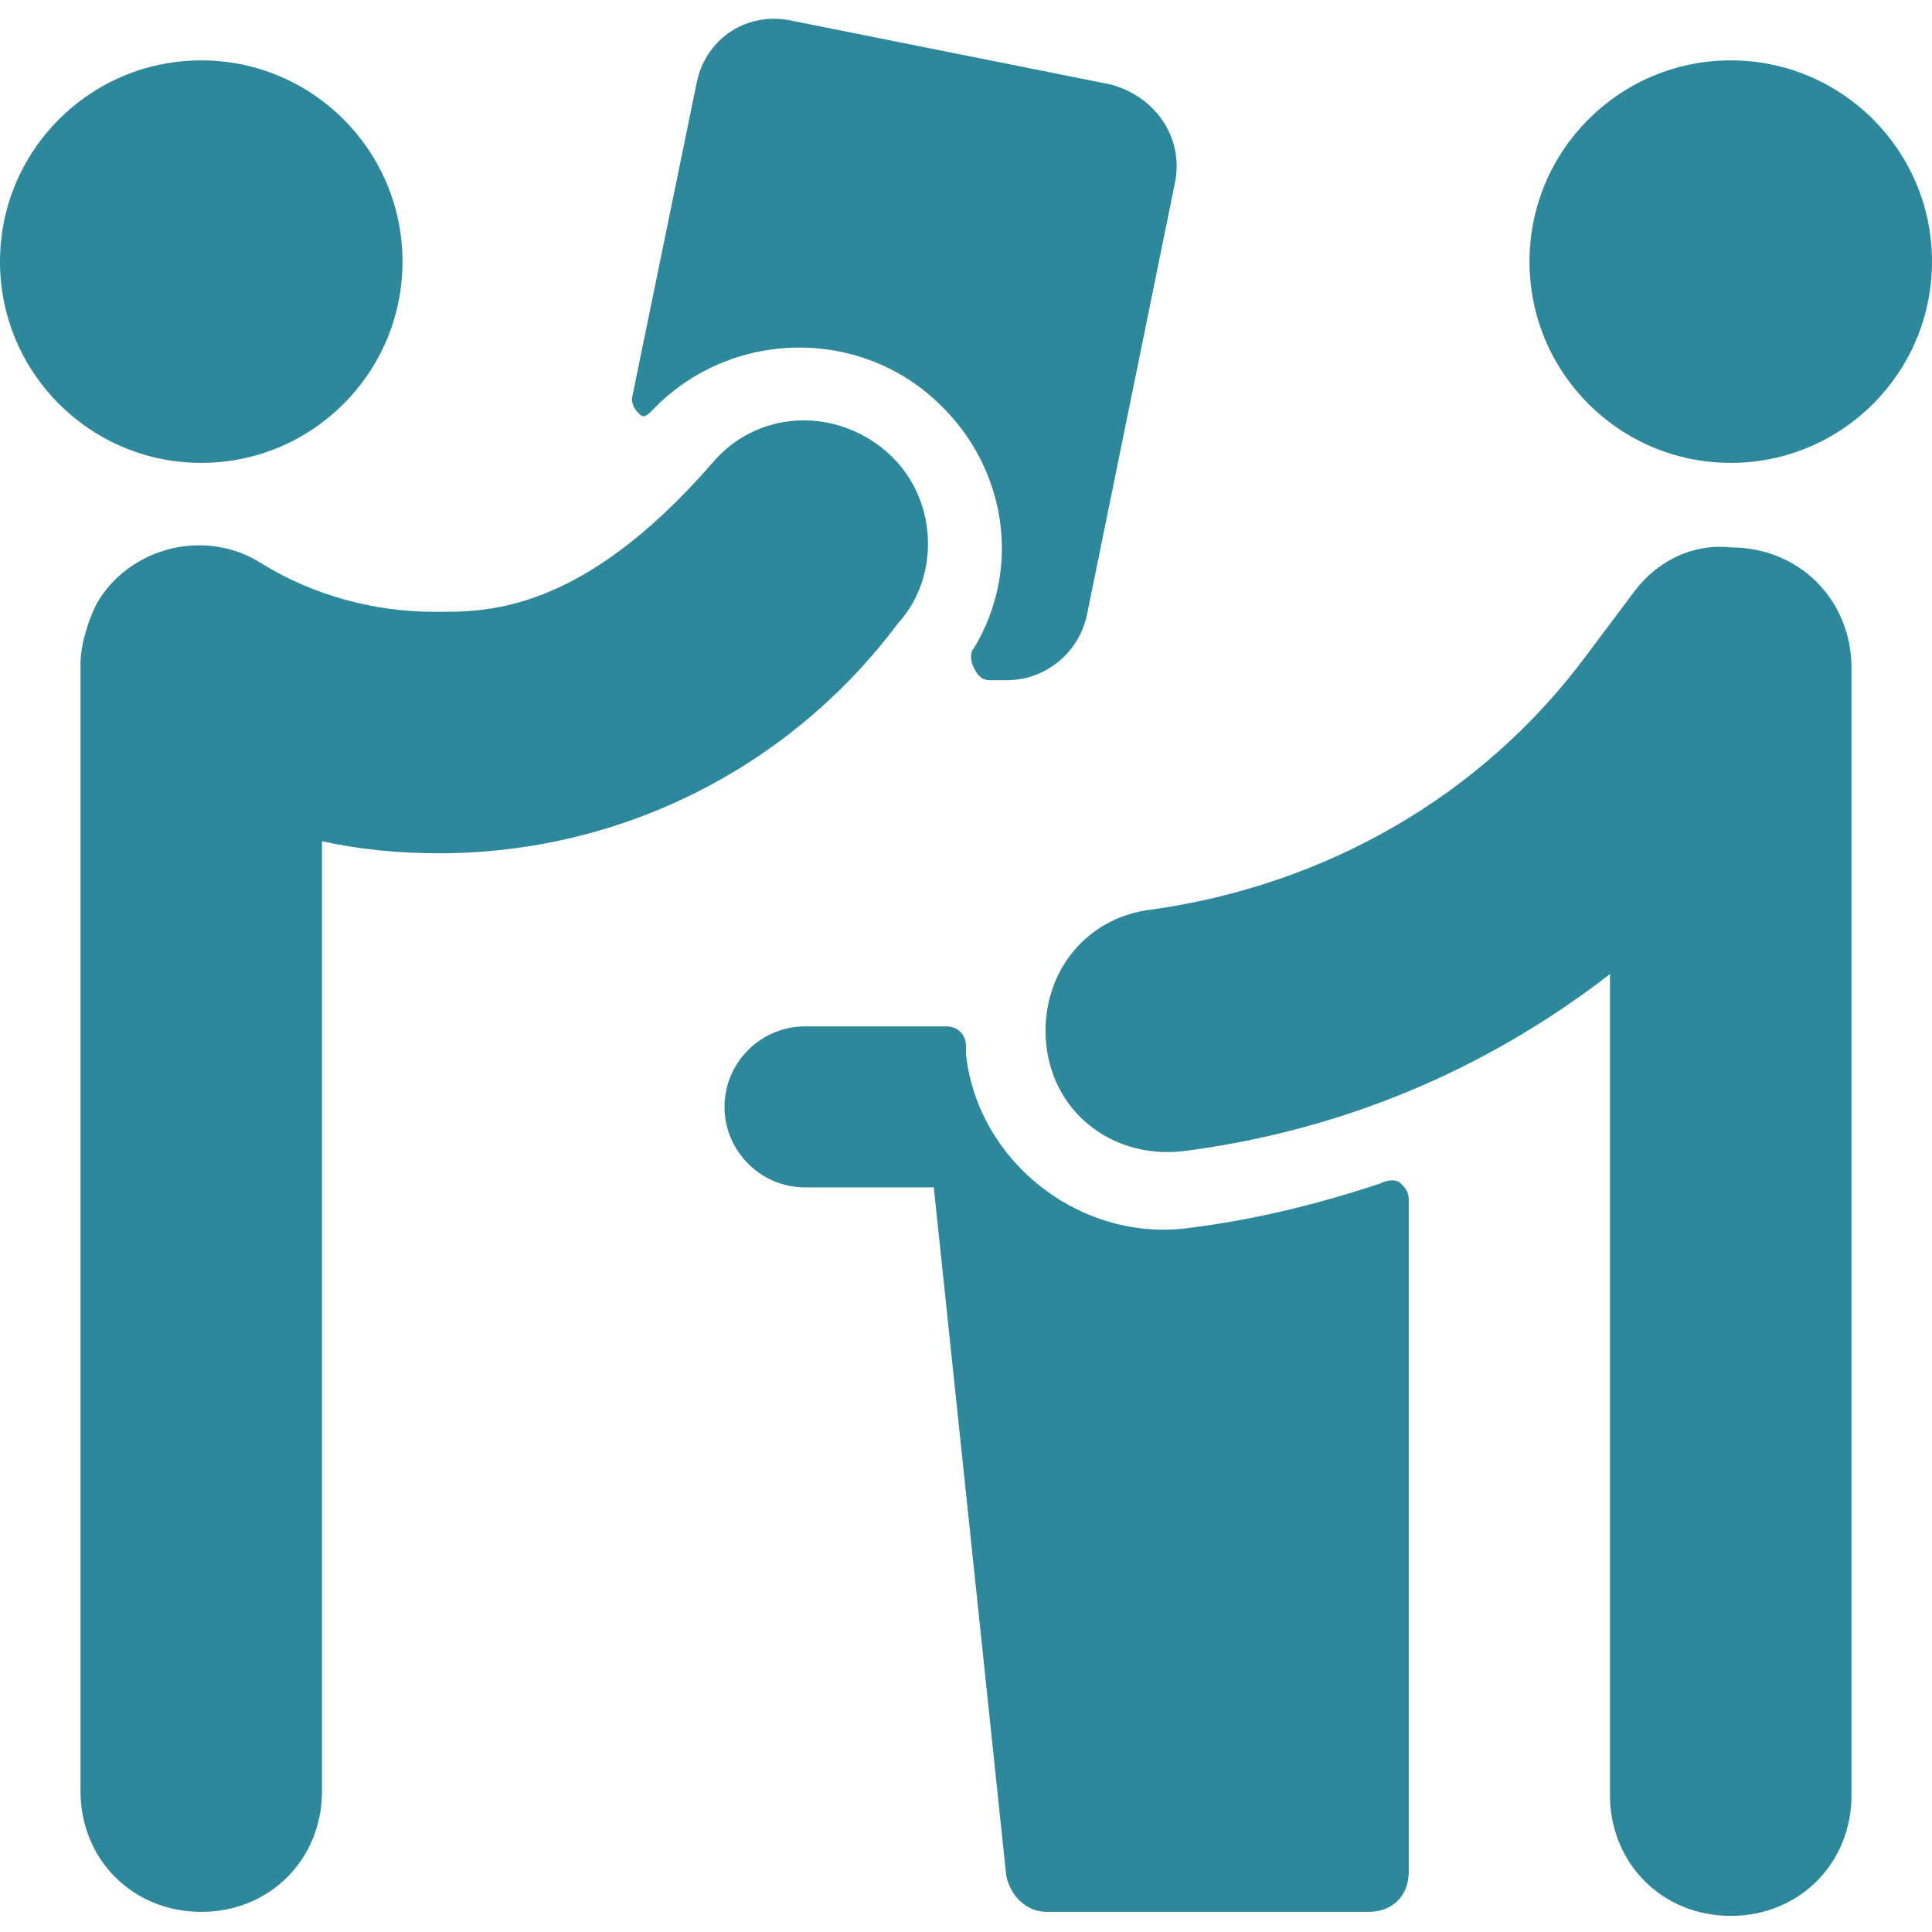 <?xml version="1.0" encoding="utf-8"?>
<!-- Generator: Adobe Illustrator 27.3.1, SVG Export Plug-In . SVG Version: 6.00 Build 0)  -->
<svg version="1.1" id="Ebene_1" xmlns="http://www.w3.org/2000/svg" xmlns:xlink="http://www.w3.org/1999/xlink" x="0px" y="0px"
	 viewBox="0 0 48 48" style="enable-background:new 0 0 48 48;" xml:space="preserve">
<style type="text/css">
	.st0{fill:#2E889B;}
</style>
<g>
	<path class="st0" d="M29.6,30.5c-2.7,0.4-5.3-1.6-5.6-4.3l0,0V26c0-0.3-0.2-0.5-0.5-0.5H20c-1.1,0-2,0.9-2,2s0.9,2,2,2h3.2L25,46.6
		c0.1,0.5,0.5,0.9,1,0.9h8c0.6,0,1-0.4,1-1V29.8c0-0.2-0.1-0.3-0.2-0.4c-0.1-0.1-0.3-0.1-0.5,0C32.8,29.9,31.2,30.3,29.6,30.5z"/>
	<circle class="st0" cx="5" cy="6.5" r="5"/>
	<path class="st0" d="M16.2,10.2c1.9-2,5.1-2.1,7.1-0.2c1.7,1.6,2.1,4.1,0.9,6.1c-0.1,0.1-0.1,0.3,0,0.5s0.2,0.3,0.4,0.3H25
		c1,0,1.8-0.7,2-1.6l2.2-10.8c0.2-1.1-0.5-2.1-1.6-2.4l0,0l-8-1.6c-1.1-0.2-2.1,0.5-2.3,1.6l-1.6,7.8c0,0.2,0.1,0.3,0.2,0.4
		C16,10.4,16.1,10.3,16.2,10.2z"/>
	<path class="st0" d="M22.3,15.5c1.1-1.2,1-3.2-0.3-4.3s-3.2-1-4.3,0.3c-3.3,3.8-5.7,3.7-6.9,3.7c-1.5,0-3-0.4-4.3-1.2
		c-1.4-0.9-3.3-0.4-4.1,1C2.2,15.4,2,16,2,16.5v28c0,1.7,1.3,3,3,3s3-1.3,3-3V20.9c0.9,0.2,1.9,0.3,2.9,0.3
		C15.4,21.2,19.6,19.1,22.3,15.5z"/>
	<path class="st0" d="M40.6,14.7l-1.2,1.6c-2.6,3.5-6.5,5.7-10.8,6.3c-1.7,0.2-2.8,1.7-2.6,3.4c0.2,1.7,1.7,2.8,3.4,2.6
		c3.9-0.5,7.5-2,10.6-4.4v20.4c0,1.7,1.3,3,3,3s3-1.3,3-3v-28c0-1.7-1.3-3-3-3C42.1,13.5,41.2,13.9,40.6,14.7z"/>
	<circle class="st0" cx="43" cy="6.5" r="5"/>
</g>
</svg>
